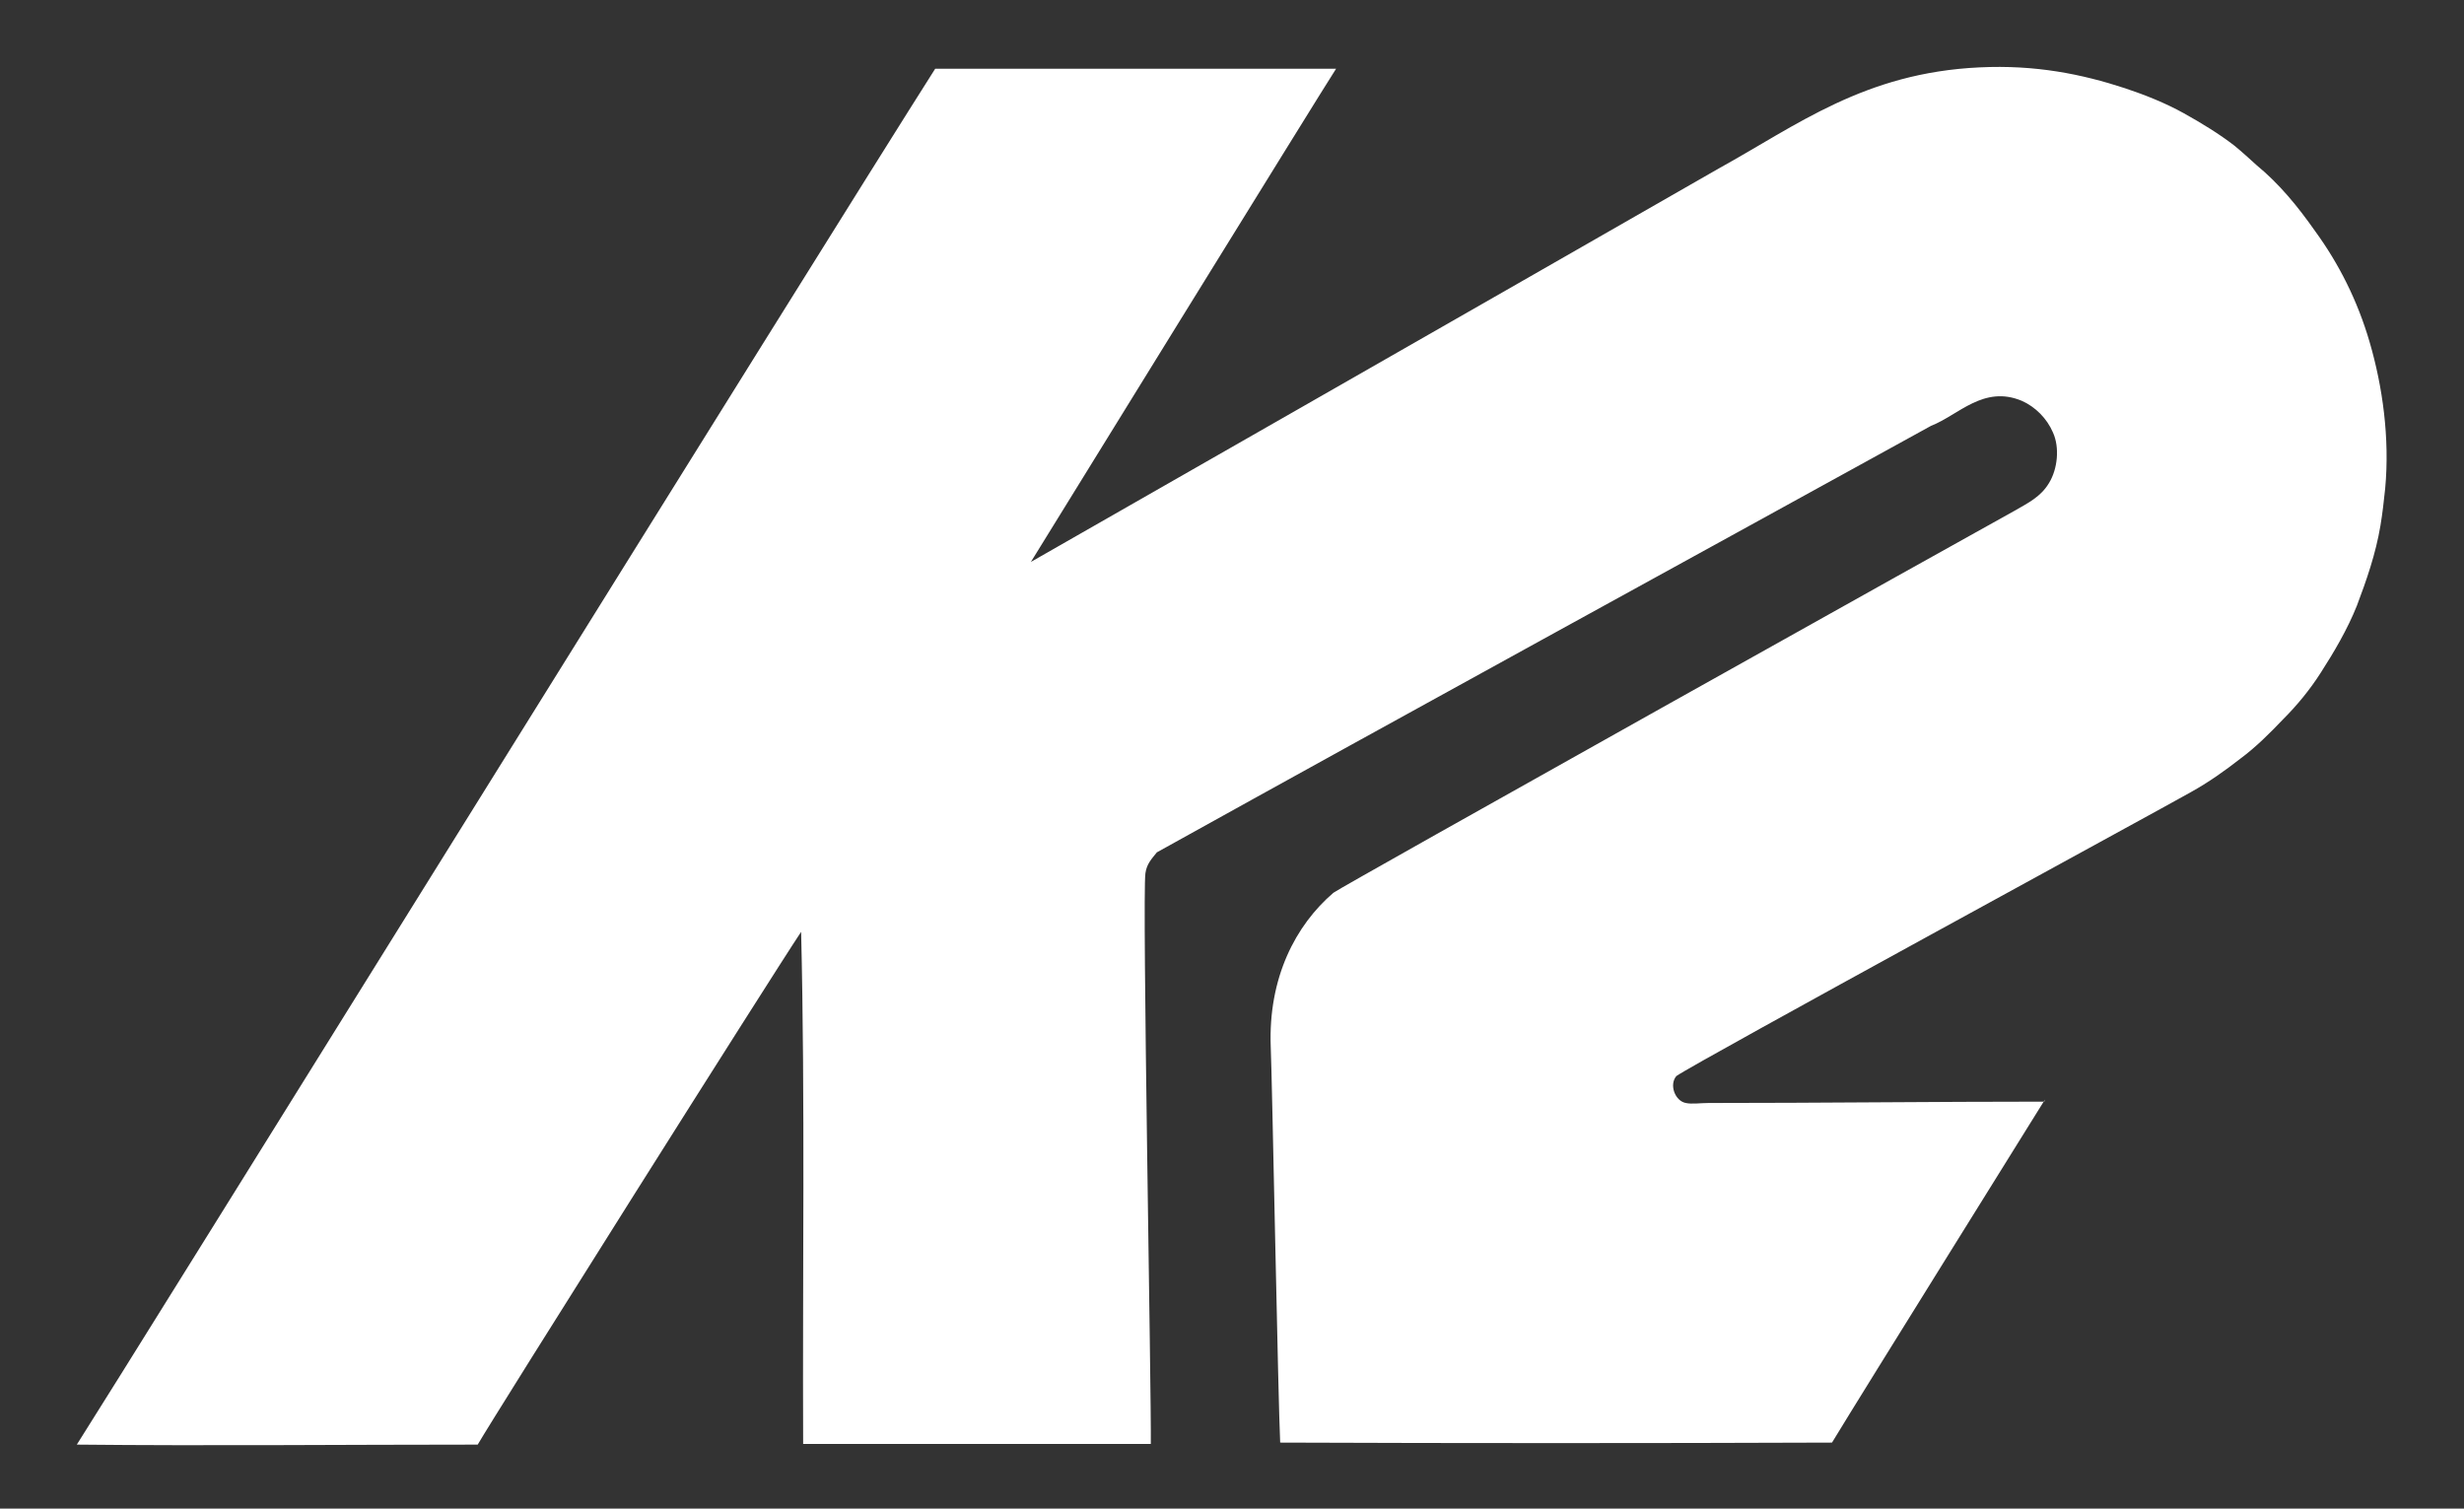 <?xml version="1.0" encoding="UTF-8"?>
<svg id="Ebene_1" xmlns="http://www.w3.org/2000/svg" version="1.1" viewBox="0 0 365.7 223.9">
  <rect x="0" y="0" width="365.7" height="223.9" fill="#333333" stroke="none"/>
  <!-- Generator: Adobe Illustrator 29.0.0, SVG Export Plug-In . SVG Version: 2.1.0 Build 186)  -->
  <defs>
    <style>
      .st0 {
        fill: #fff;
        fill-rule: evenodd;
      }
    </style>
  </defs>
  <path class="st0" d="M303.5,163.2c-2.4,3.9-26.5,42.5-31.6,50.9-27.1.1-54.8.1-81.9,0-.3-6-1.2-54.2-1.4-58.7-.4-10.3,3.7-18.1,9.3-22.9.8-.7,95.1-53.4,101.1-56.7,2.1-1.2,3.9-2.1,5.1-4.1,1.3-2.1,1.6-5.3.6-7.5-.9-2.1-2.6-3.8-4.6-4.7-5.7-2.4-9.4,2.1-13.5,3.7-38.3,21.1-76.7,42.1-114.9,63.3-.8,1-1.5,1.7-1.7,3.1-.5,3.3.9,77.8.8,84.7-3.9,0-39.1,0-51.6,0-.1-25,.3-51.1-.3-76-4.6,6.9-45.4,71.6-48,76.1-19.6,0-39.9.2-59.5,0,6.1-9.5,111.3-178.9,127.4-204.2,19.8,0,40,0,59.5,0-1.6,2.4-45.3,73.2-45.3,73.2,0,0,70.9-40.5,102.1-58.4,11.6-6.4,21.6-14.2,38.7-15,8.3-.4,15.2,1,21.6,3.1,3,1,6,2.2,8.7,3.7,2.7,1.5,5.3,3.1,7.5,4.8,1.1.9,2.2,1.9,3.3,2.9,3.4,2.8,6.1,6.1,8.7,9.8,3.5,4.8,6.3,10.3,8.1,16.5,1.9,6.5,3,14.2,2.3,21.7-.2,1.9-.4,3.7-.7,5.5-.7,4.2-2.1,8.2-3.5,11.9-1.4,3.5-3.4,6.9-5.4,10-1.6,2.5-3.5,4.8-5.5,6.8-2,2.1-4.1,4.2-6.4,5.9-2.3,1.8-4.7,3.5-7.4,5-4.4,2.5-73.3,40-76.3,42.1-1.1,1.3-.2,3.7,1.4,4,.9.2,2.2,0,3.4,0,16.3,0,34-.2,49.8-.2Z"/>
</svg>
